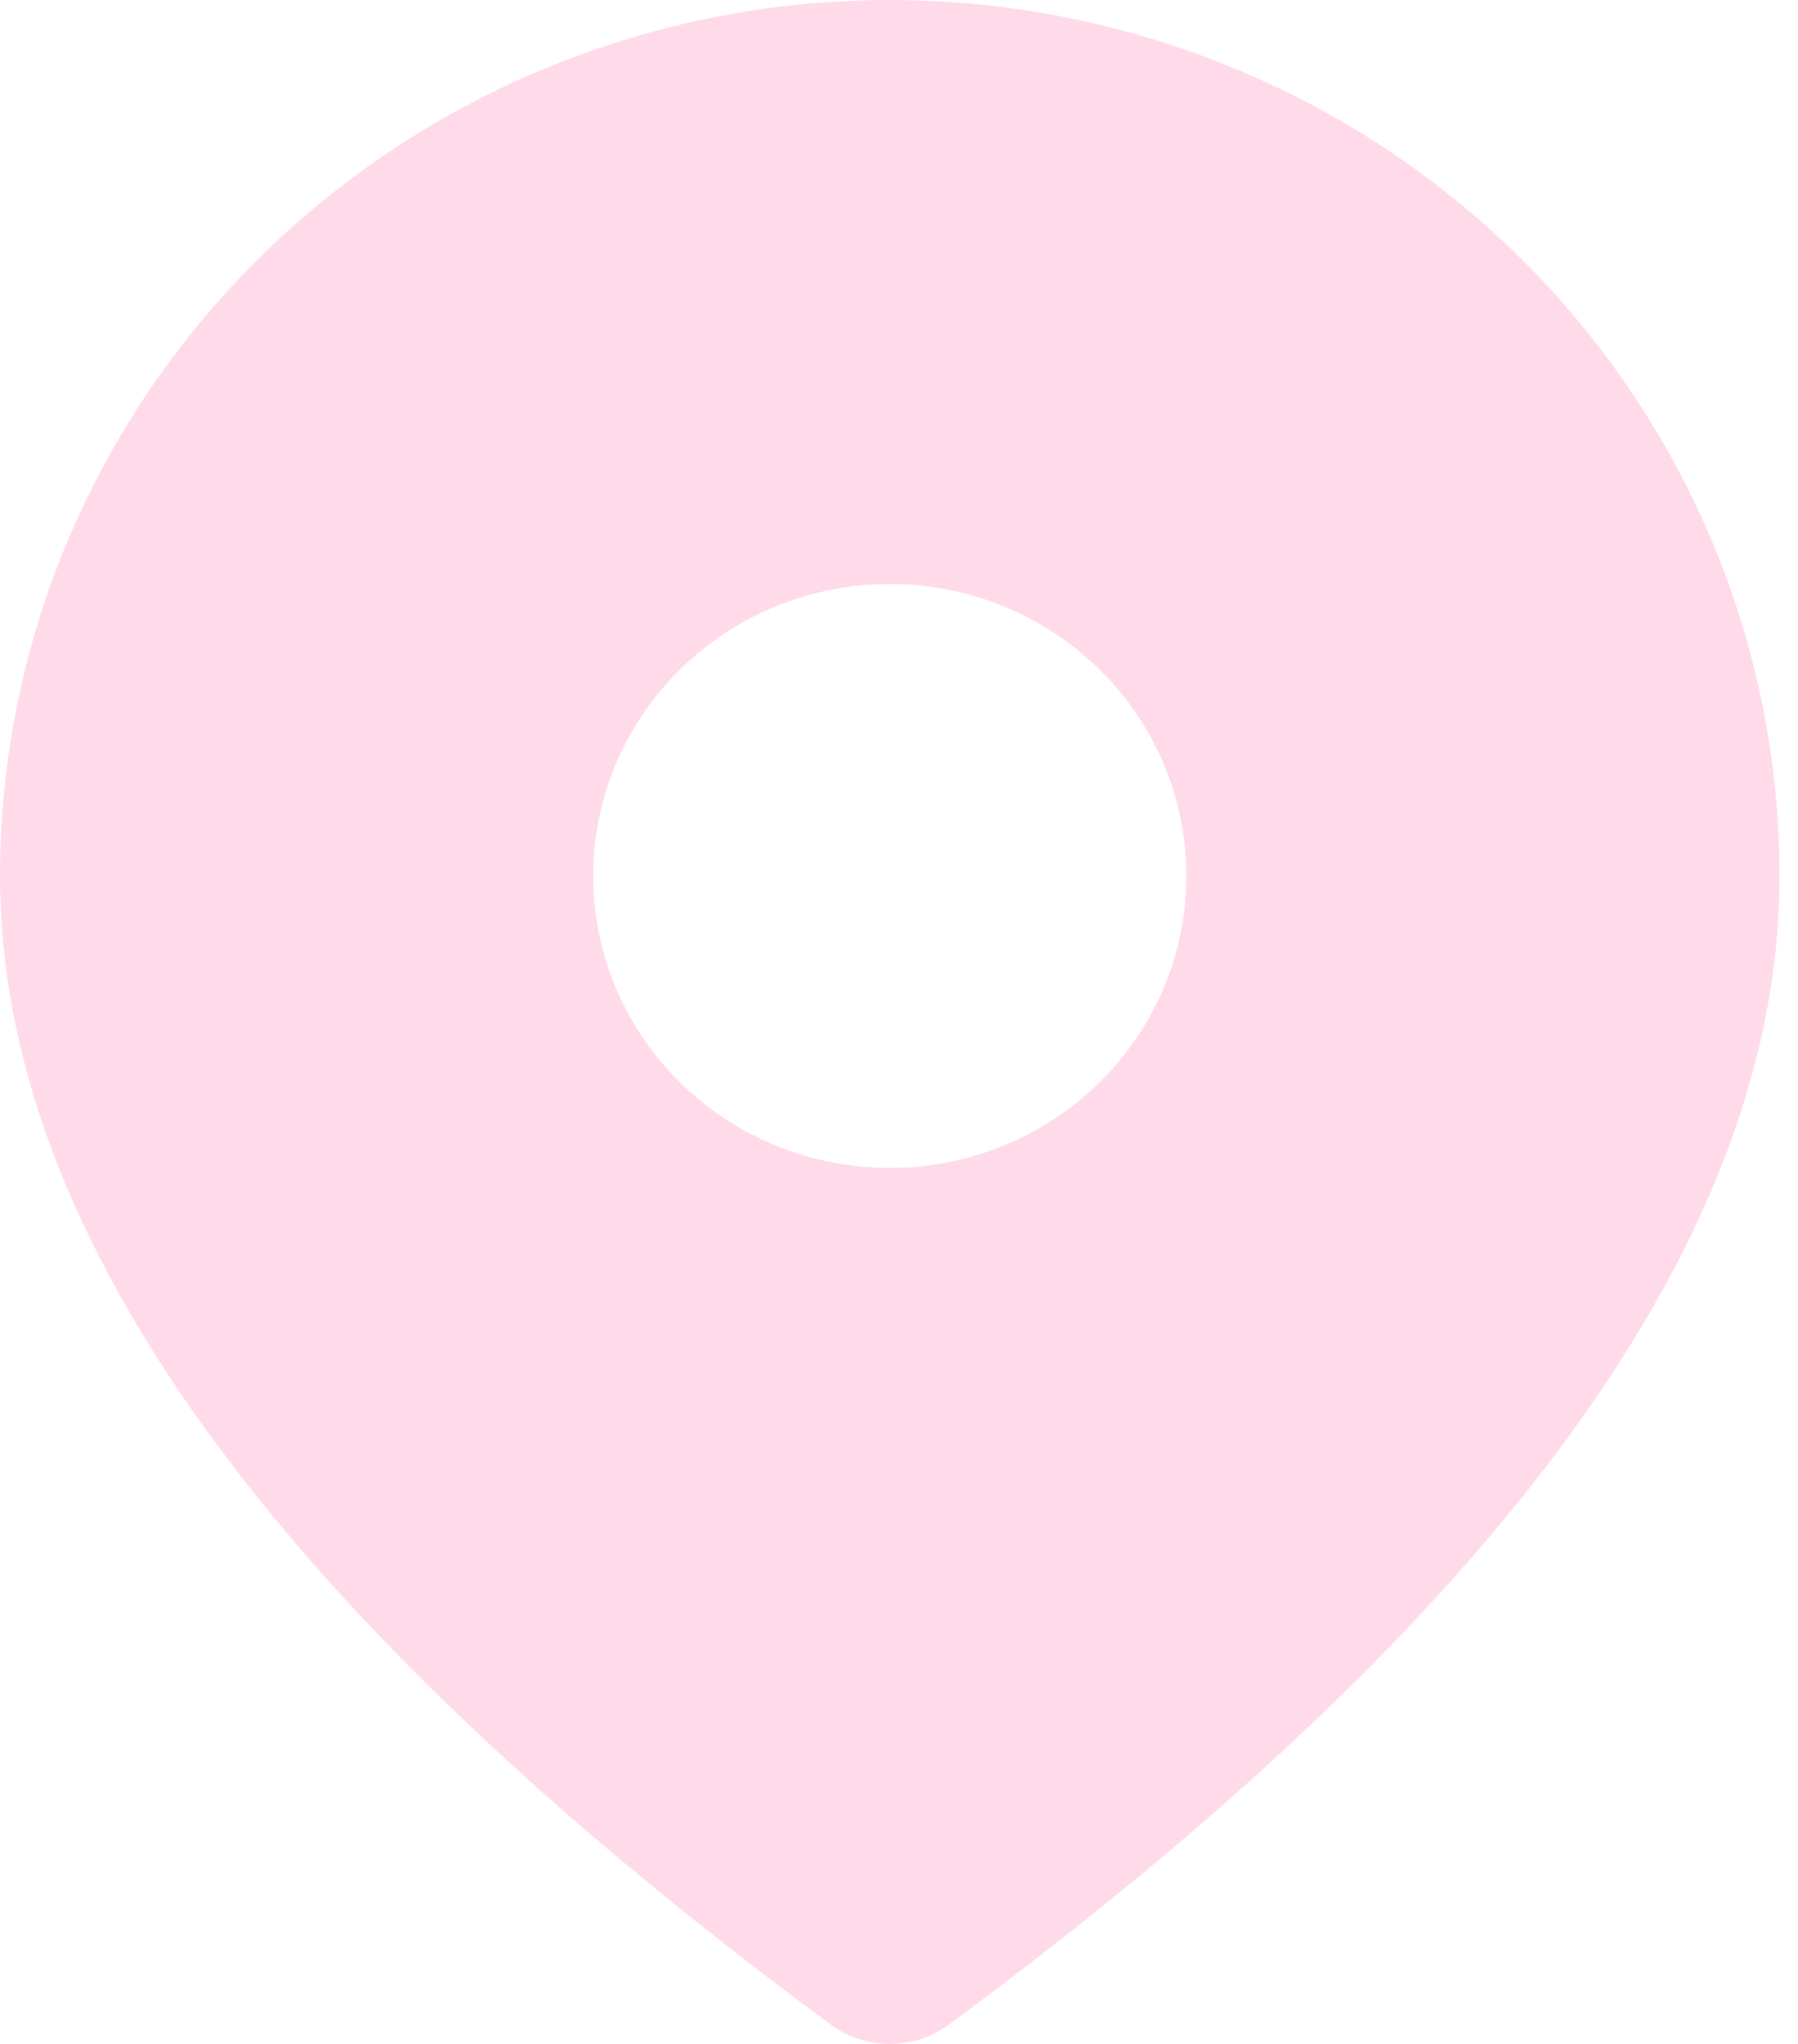 <?xml version="1.0" encoding="UTF-8"?> <svg xmlns="http://www.w3.org/2000/svg" width="44" height="50" viewBox="0 0 44 50" fill="none"><path opacity="0.2" d="M21.774 0C27.549 0 33.087 2.258 37.171 6.276C41.254 10.295 43.548 15.745 43.548 21.429C43.548 30.3 36.677 39.595 23.226 49.524C22.807 49.833 22.298 50 21.774 50C21.251 50 20.741 49.833 20.323 49.524C6.871 39.595 0 30.3 0 21.429C0 15.745 2.294 10.295 6.378 6.276C10.461 2.258 15.999 0 21.774 0ZM21.774 14.286C19.849 14.286 18.003 15.038 16.642 16.378C15.281 17.717 14.516 19.534 14.516 21.429C14.516 23.323 15.281 25.14 16.642 26.479C18.003 27.819 19.849 28.571 21.774 28.571C23.699 28.571 25.545 27.819 26.906 26.479C28.268 25.14 29.032 23.323 29.032 21.429C29.032 19.534 28.268 17.717 26.906 16.378C25.545 15.038 23.699 14.286 21.774 14.286Z" fill="#FF4D98"></path></svg> 
